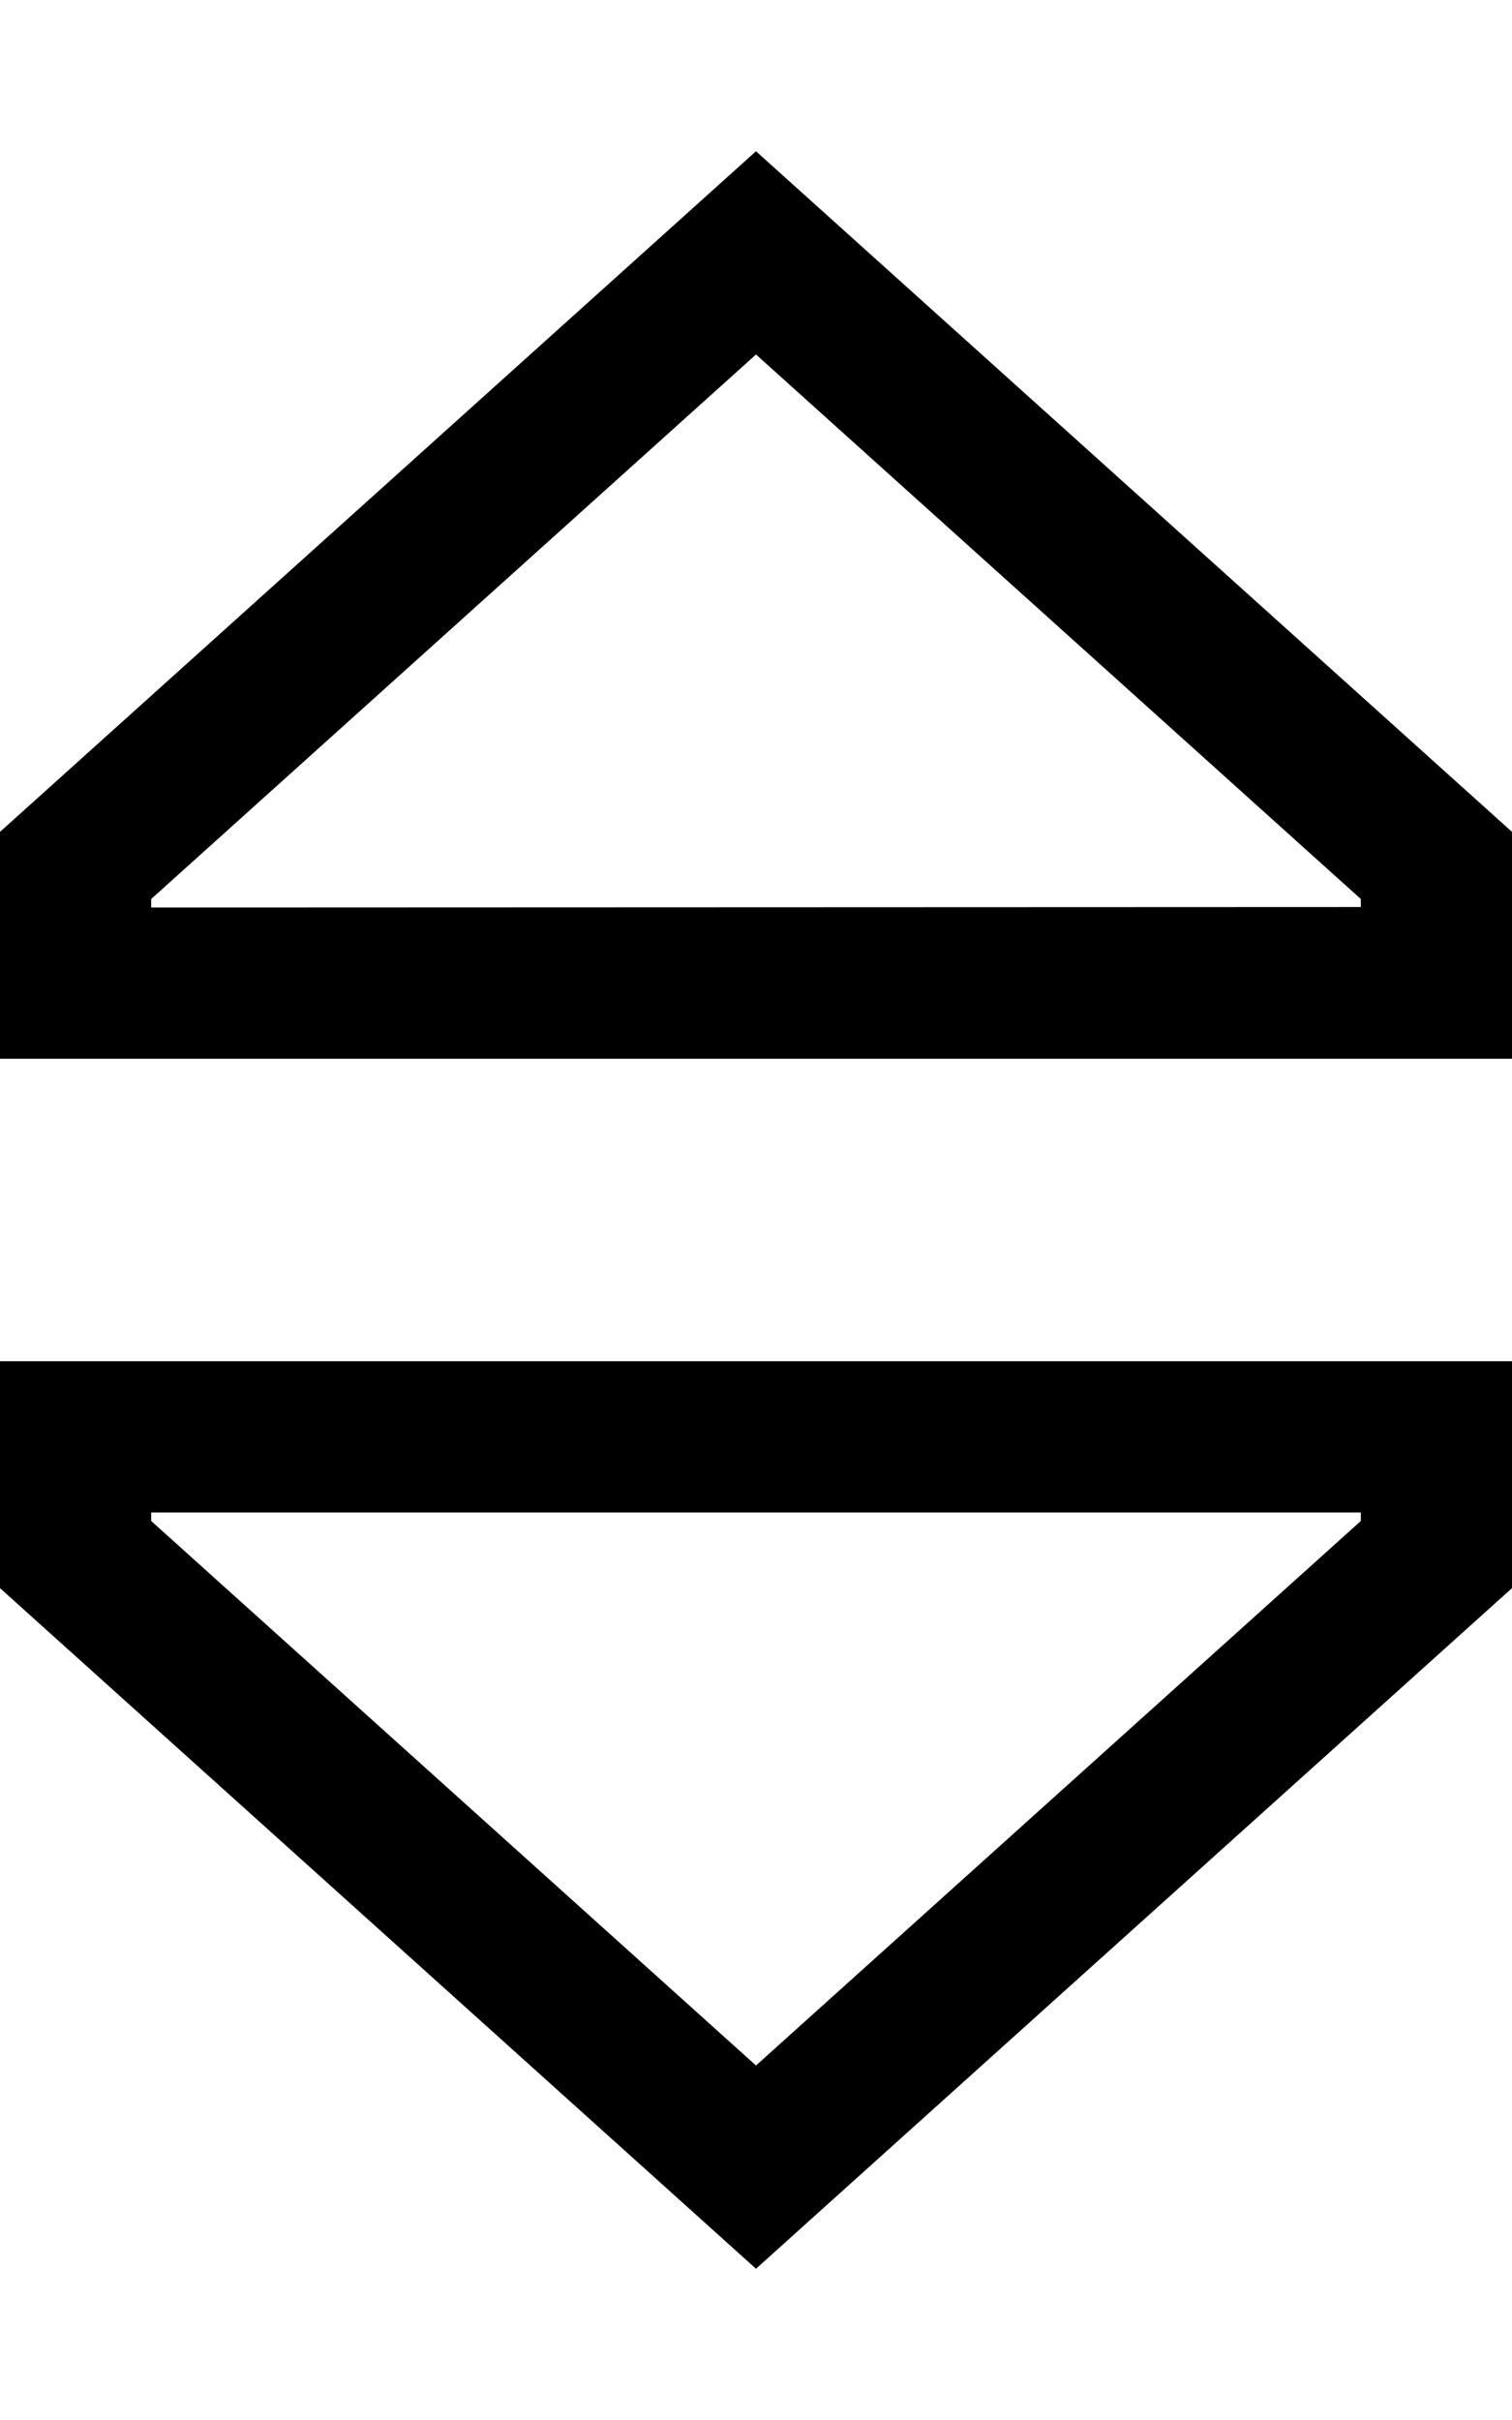 <svg xmlns="http://www.w3.org/2000/svg" viewBox="0 0 320 512"><!--! Font Awesome Pro 6.7.2 by @fontawesome - https://fontawesome.com License - https://fontawesome.com/license (Commercial License) Copyright 2024 Fonticons, Inc. --><path d="M32 190.2L160 75 288 190.2l0 1.7L32 192l0-1.7zM0 224l32 0 256 0 32 0 0-32 0-16L160 32 0 176l0 16 0 32zm32 97.8l0-1.8 256 0 0 1.8L160 437 32 321.8zM0 288l0 32 0 16L160 480 320 336l0-16 0-32-32 0L32 288 0 288z"/></svg>
